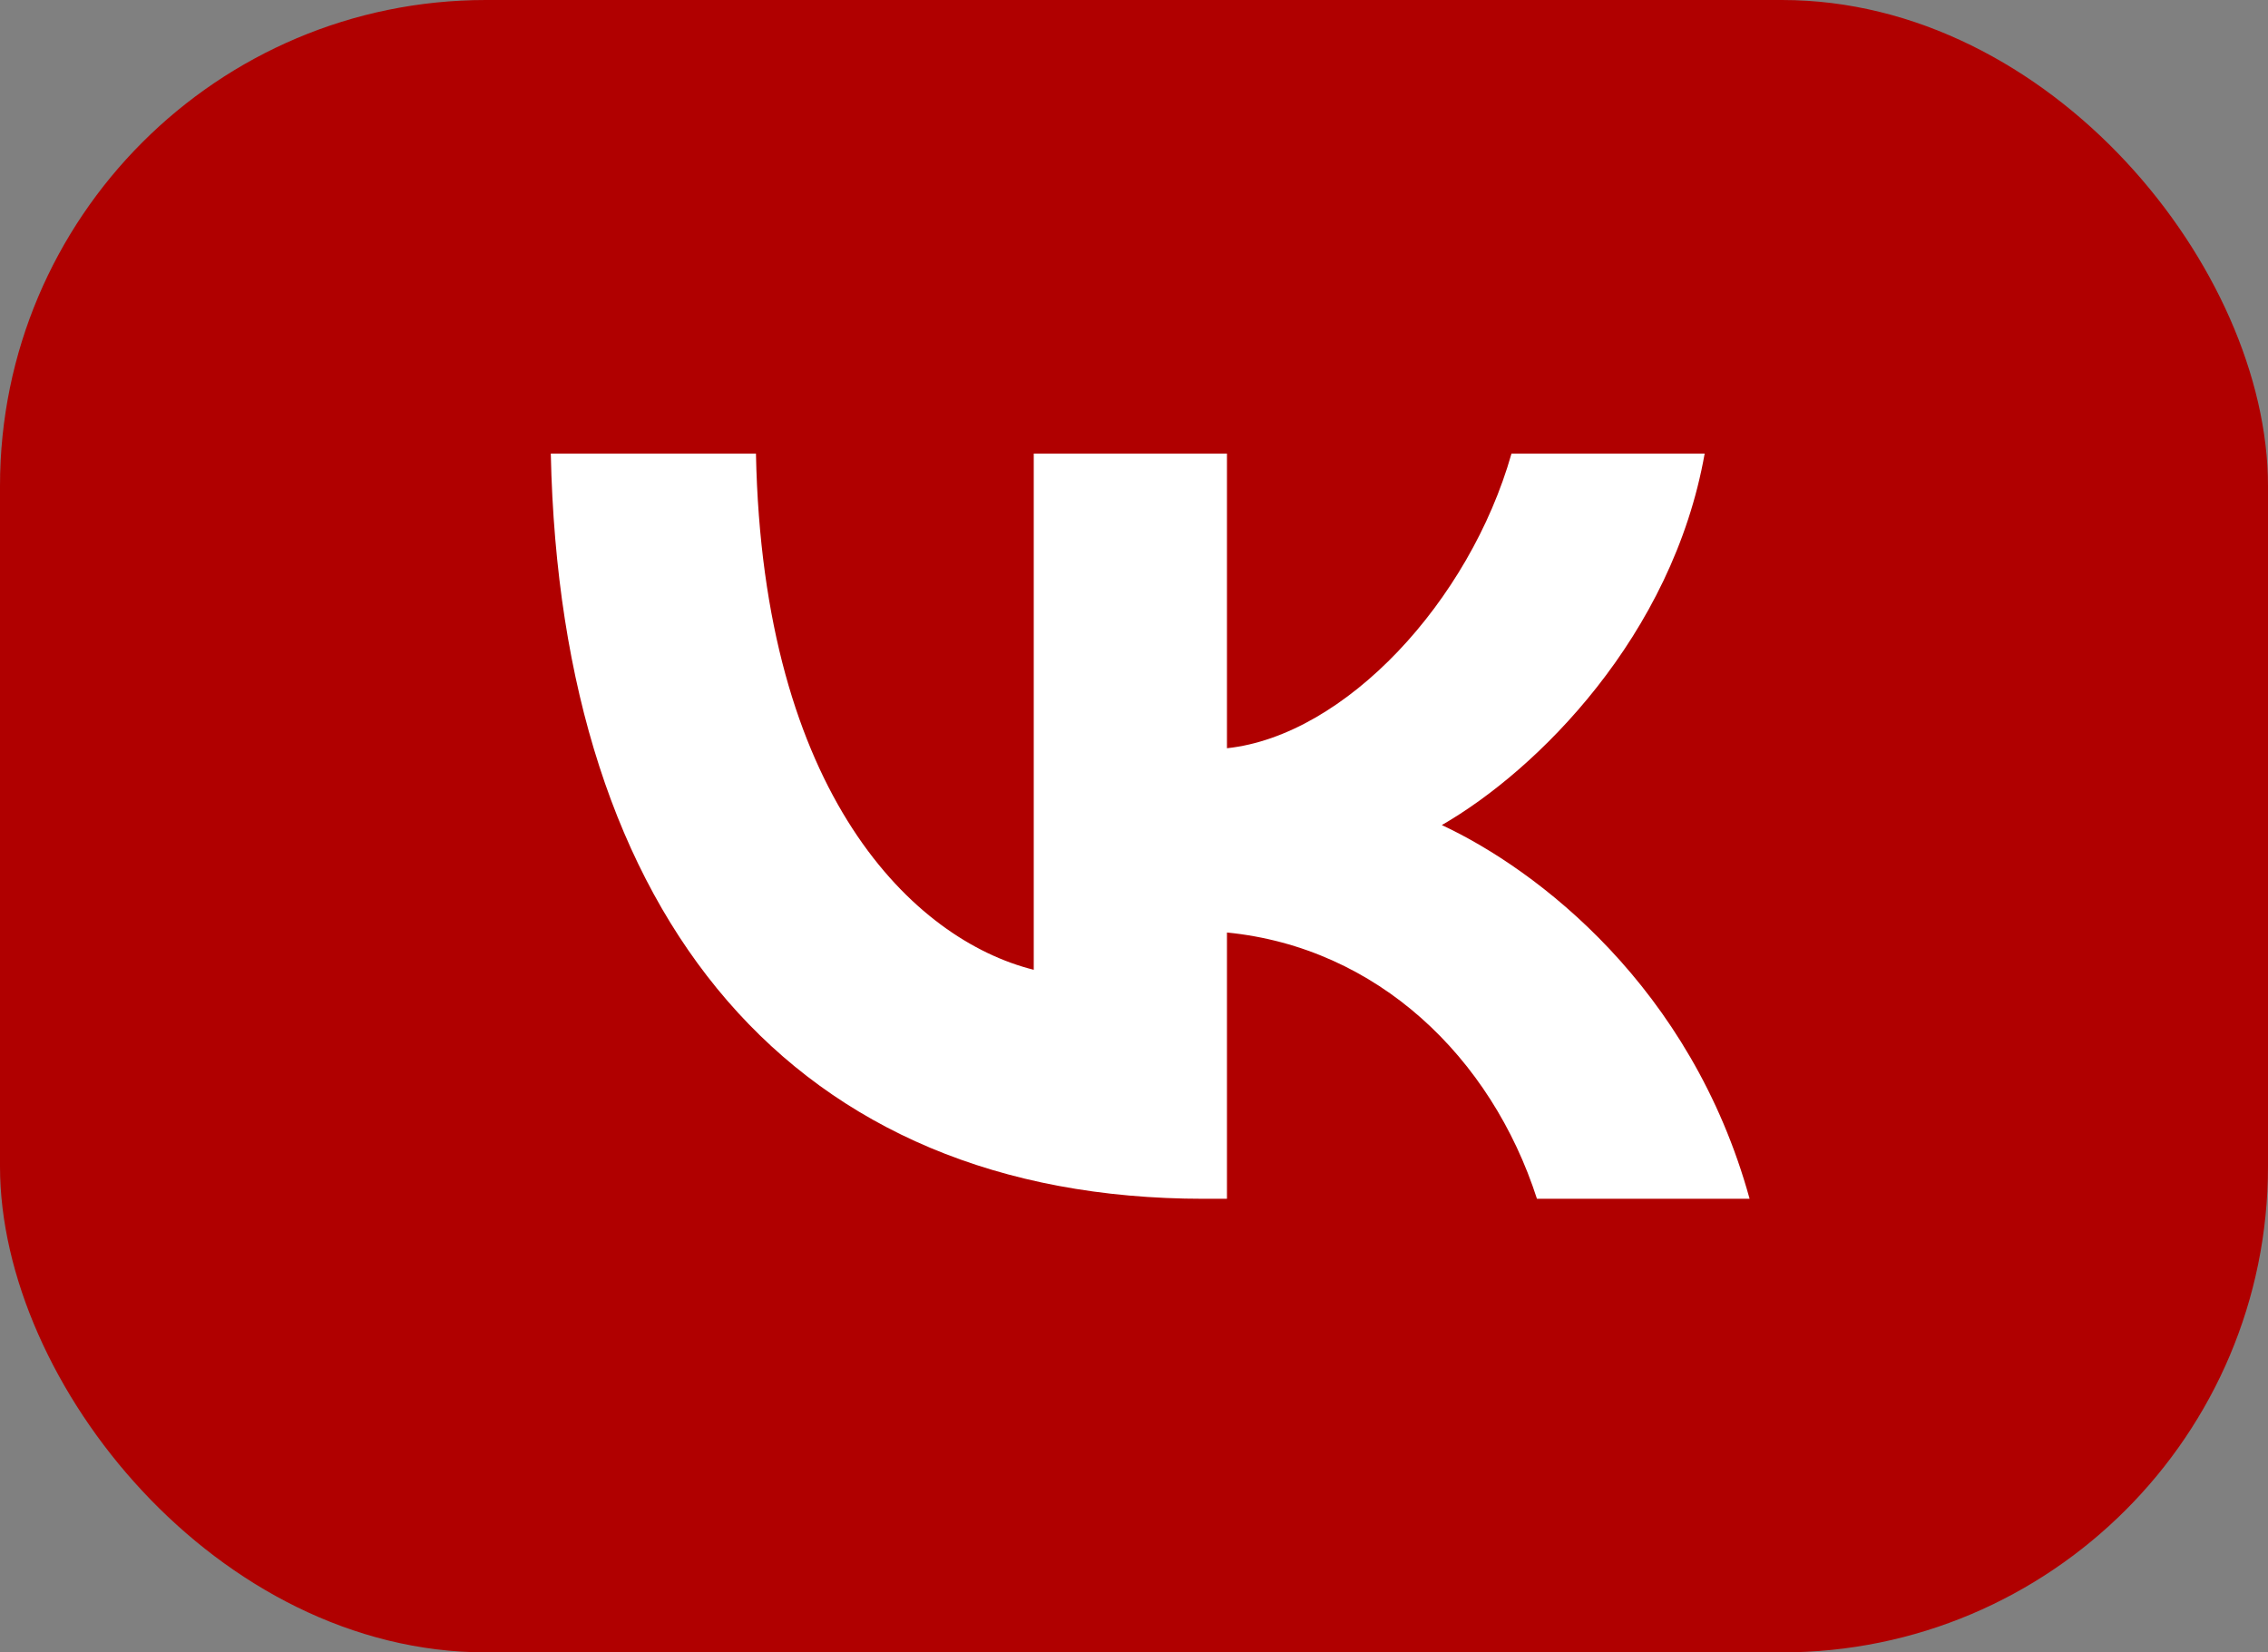 <svg width="70" height="51" viewBox="0 0 70 51" fill="none" xmlns="http://www.w3.org/2000/svg">
<rect x="0" y="0" width="70" height="51" fill="#808080" stroke="none"/>
<rect width="70" height="51" rx="15" fill="#b00000"/>
<path fill-rule="evenodd" clip-rule="evenodd" d="M17 14C17.3 28.366 24.511 37 37.152 37H37.869V28.781C42.514 29.241 46.027 32.626 47.437 37H54C52.197 30.462 47.459 26.847 44.501 25.465C47.459 23.762 51.619 19.618 52.613 14H46.651C45.356 18.559 41.52 22.703 37.869 23.094V14H31.906V29.932C28.209 29.011 23.54 24.544 23.332 14H17Z" fill="white"/>
</svg>
